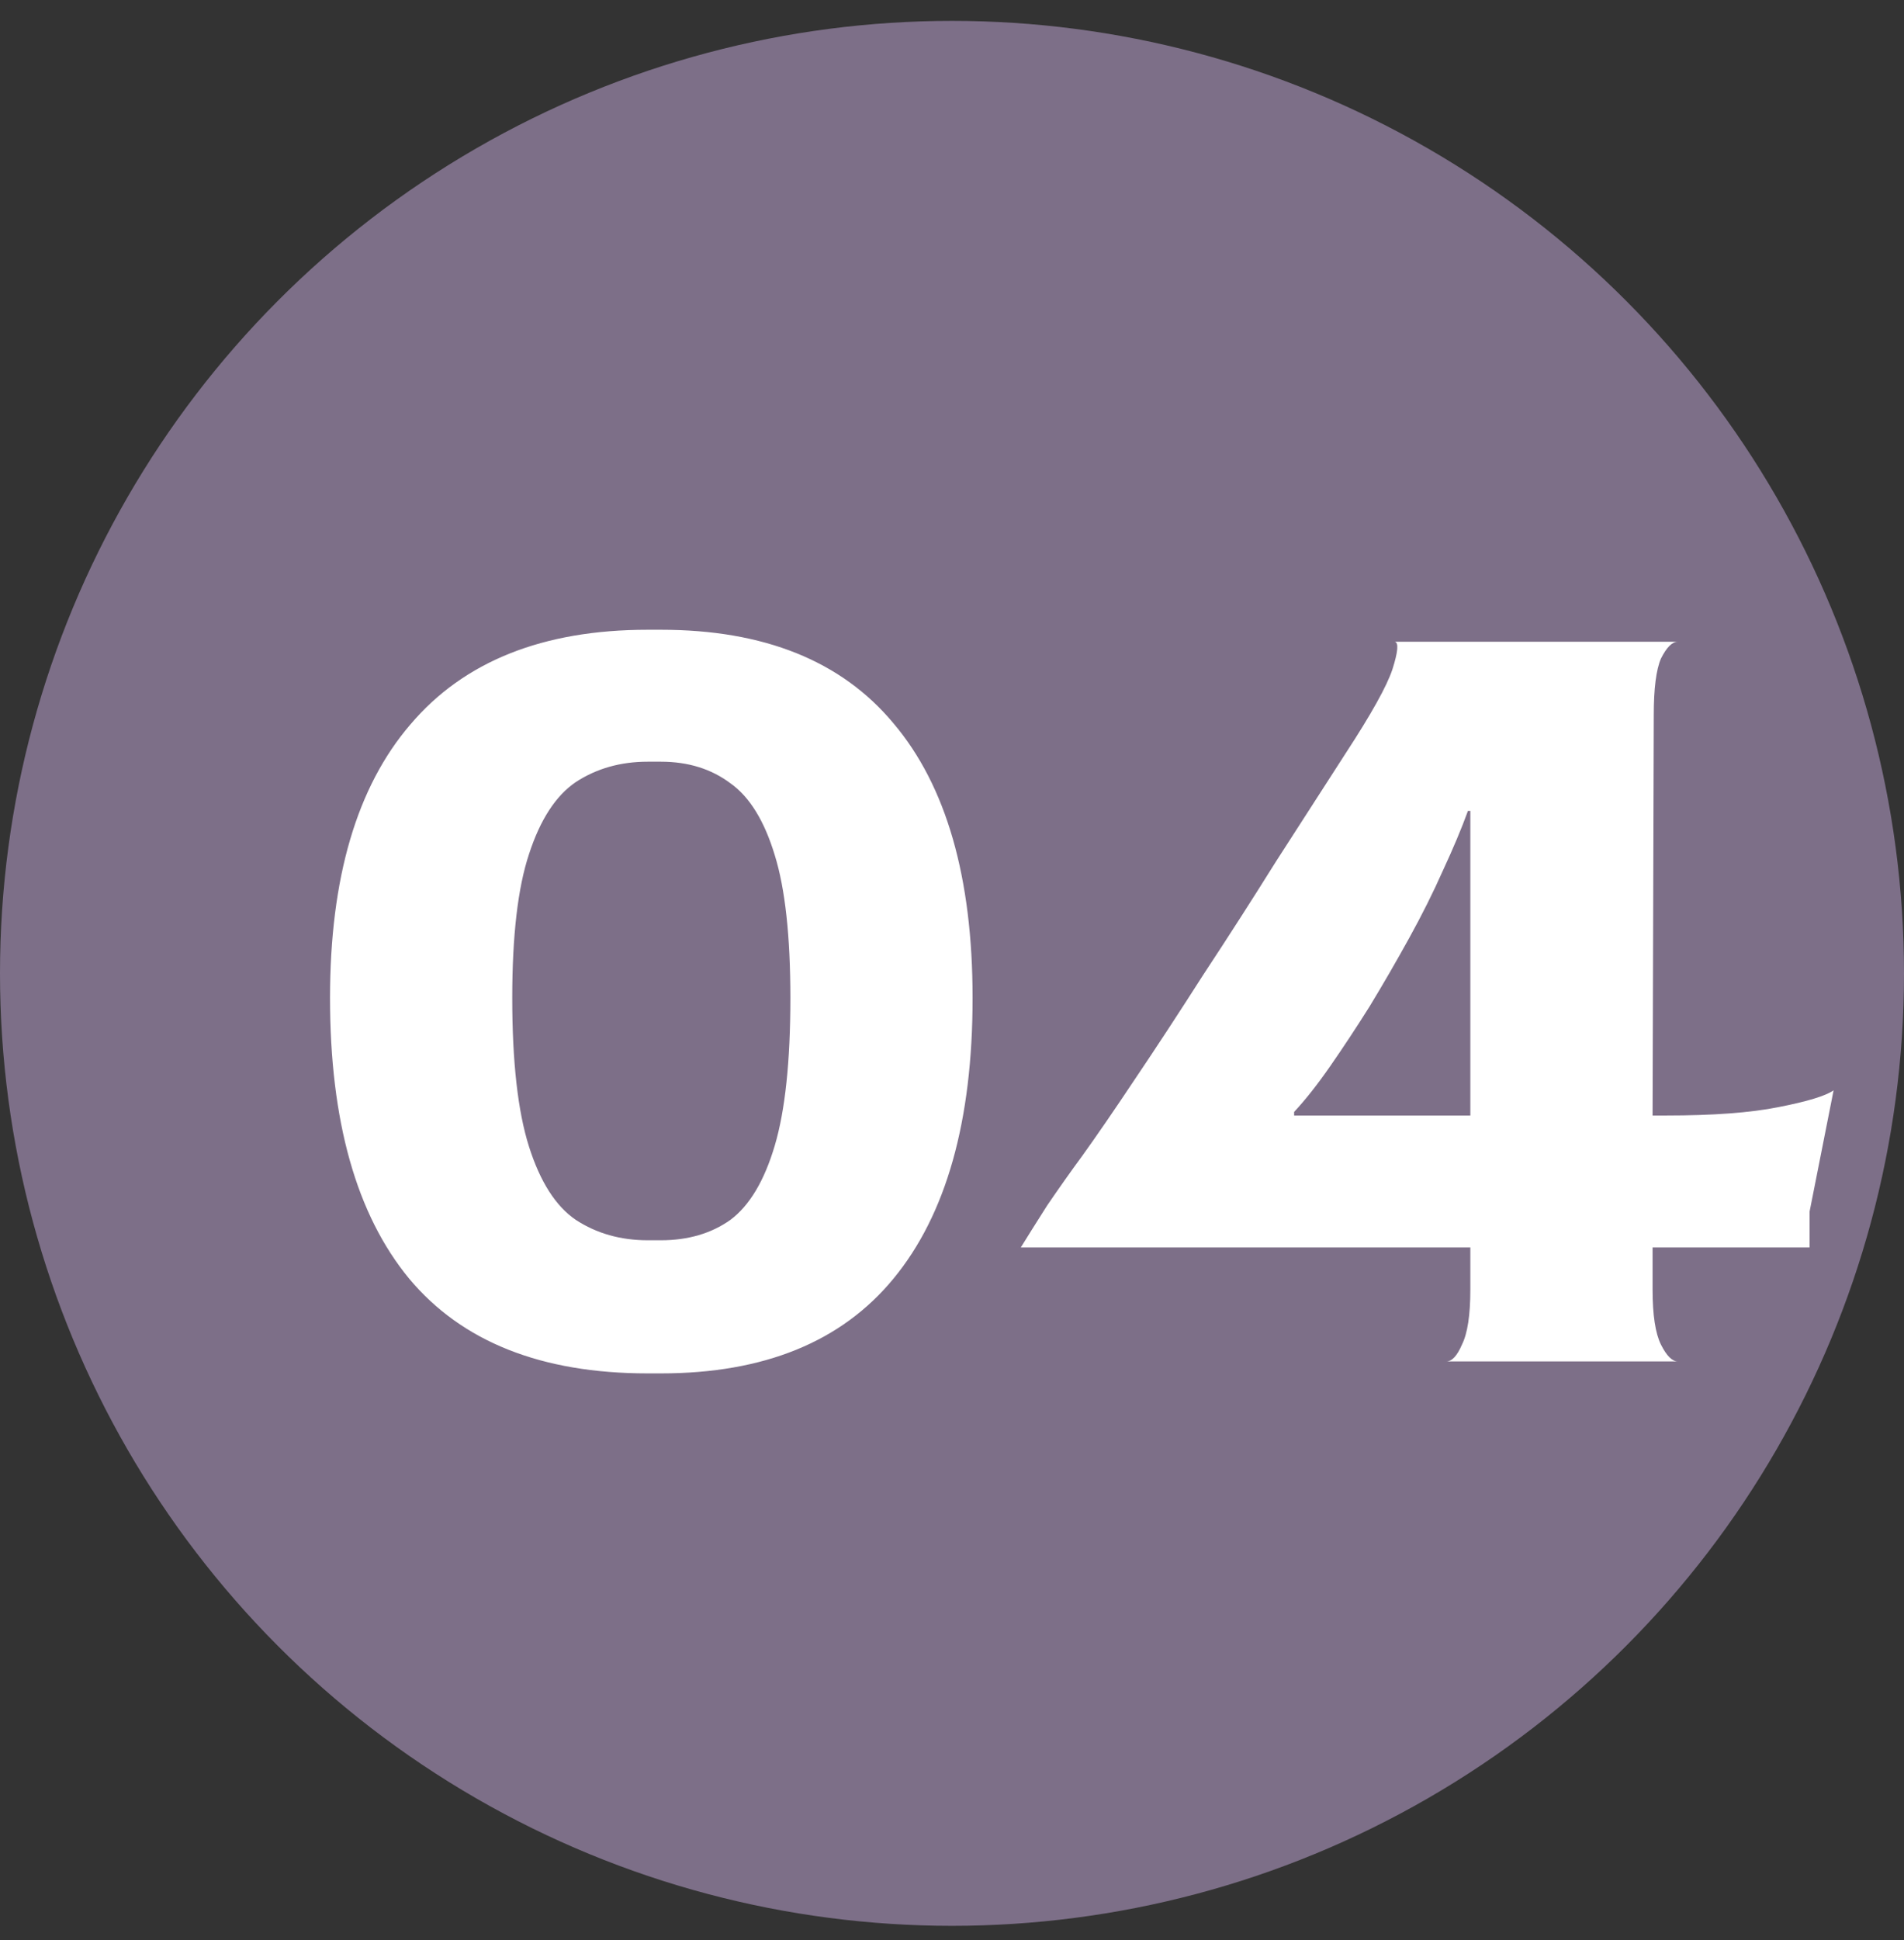 <svg width="54" height="55" viewBox="0 0 54 55" fill="none" xmlns="http://www.w3.org/2000/svg">
<rect x="0" y="0" width="54" height="55" fill="#333333" stroke="none"/>
<circle cx="27" cy="27.592" r="27" fill="#7D6F88"/>
<path d="M18.37 38.932C15.355 38.932 13.1 38.036 11.604 36.246C10.108 34.432 9.36 31.78 9.36 28.29C9.36 24.89 10.119 22.306 11.638 20.538C13.157 18.747 15.401 17.852 18.37 17.852H18.744C21.668 17.852 23.867 18.736 25.34 20.504C26.836 22.272 27.584 24.867 27.584 28.29C27.584 31.78 26.836 34.432 25.34 36.246C23.867 38.036 21.668 38.932 18.744 38.932H18.37ZM18.37 35.158H18.744C19.515 35.158 20.172 34.965 20.716 34.58C21.26 34.172 21.679 33.469 21.974 32.472C22.269 31.474 22.416 30.081 22.416 28.29C22.416 26.544 22.269 25.196 21.974 24.244C21.679 23.269 21.26 22.589 20.716 22.204C20.172 21.796 19.515 21.592 18.744 21.592H18.37C17.599 21.592 16.919 21.785 16.33 22.17C15.763 22.555 15.321 23.235 15.004 24.21C14.687 25.162 14.528 26.522 14.528 28.29C14.528 30.103 14.687 31.509 15.004 32.506C15.321 33.503 15.763 34.194 16.33 34.58C16.919 34.965 17.599 35.158 18.37 35.158ZM41.021 38.592C41.18 38.592 41.327 38.433 41.463 38.116C41.622 37.798 41.701 37.277 41.701 36.552V35.362H28.951C29.133 35.067 29.382 34.67 29.699 34.172C30.039 33.673 30.368 33.209 30.685 32.778C31.093 32.211 31.592 31.486 32.181 30.602C32.793 29.695 33.439 28.709 34.119 27.644C34.822 26.578 35.513 25.502 36.193 24.414C36.896 23.326 37.553 22.306 38.165 21.354C38.891 20.243 39.333 19.45 39.491 18.974C39.65 18.475 39.672 18.215 39.559 18.192H47.583C47.425 18.192 47.266 18.351 47.107 18.668C46.971 18.985 46.903 19.518 46.903 20.266L46.869 31.622H47.243C48.581 31.622 49.646 31.543 50.439 31.384C51.255 31.225 51.776 31.067 52.003 30.908L51.323 34.342V35.362H46.869V36.552C46.869 37.277 46.949 37.798 47.107 38.116C47.266 38.433 47.425 38.592 47.583 38.592H41.021ZM36.703 31.622H41.701V22.986H41.633C41.452 23.485 41.214 24.051 40.919 24.686C40.647 25.298 40.33 25.933 39.967 26.59C39.605 27.247 39.23 27.893 38.845 28.528C38.46 29.14 38.086 29.706 37.723 30.228C37.361 30.749 37.02 31.18 36.703 31.52V31.622Z" fill="white"/>
</svg>
